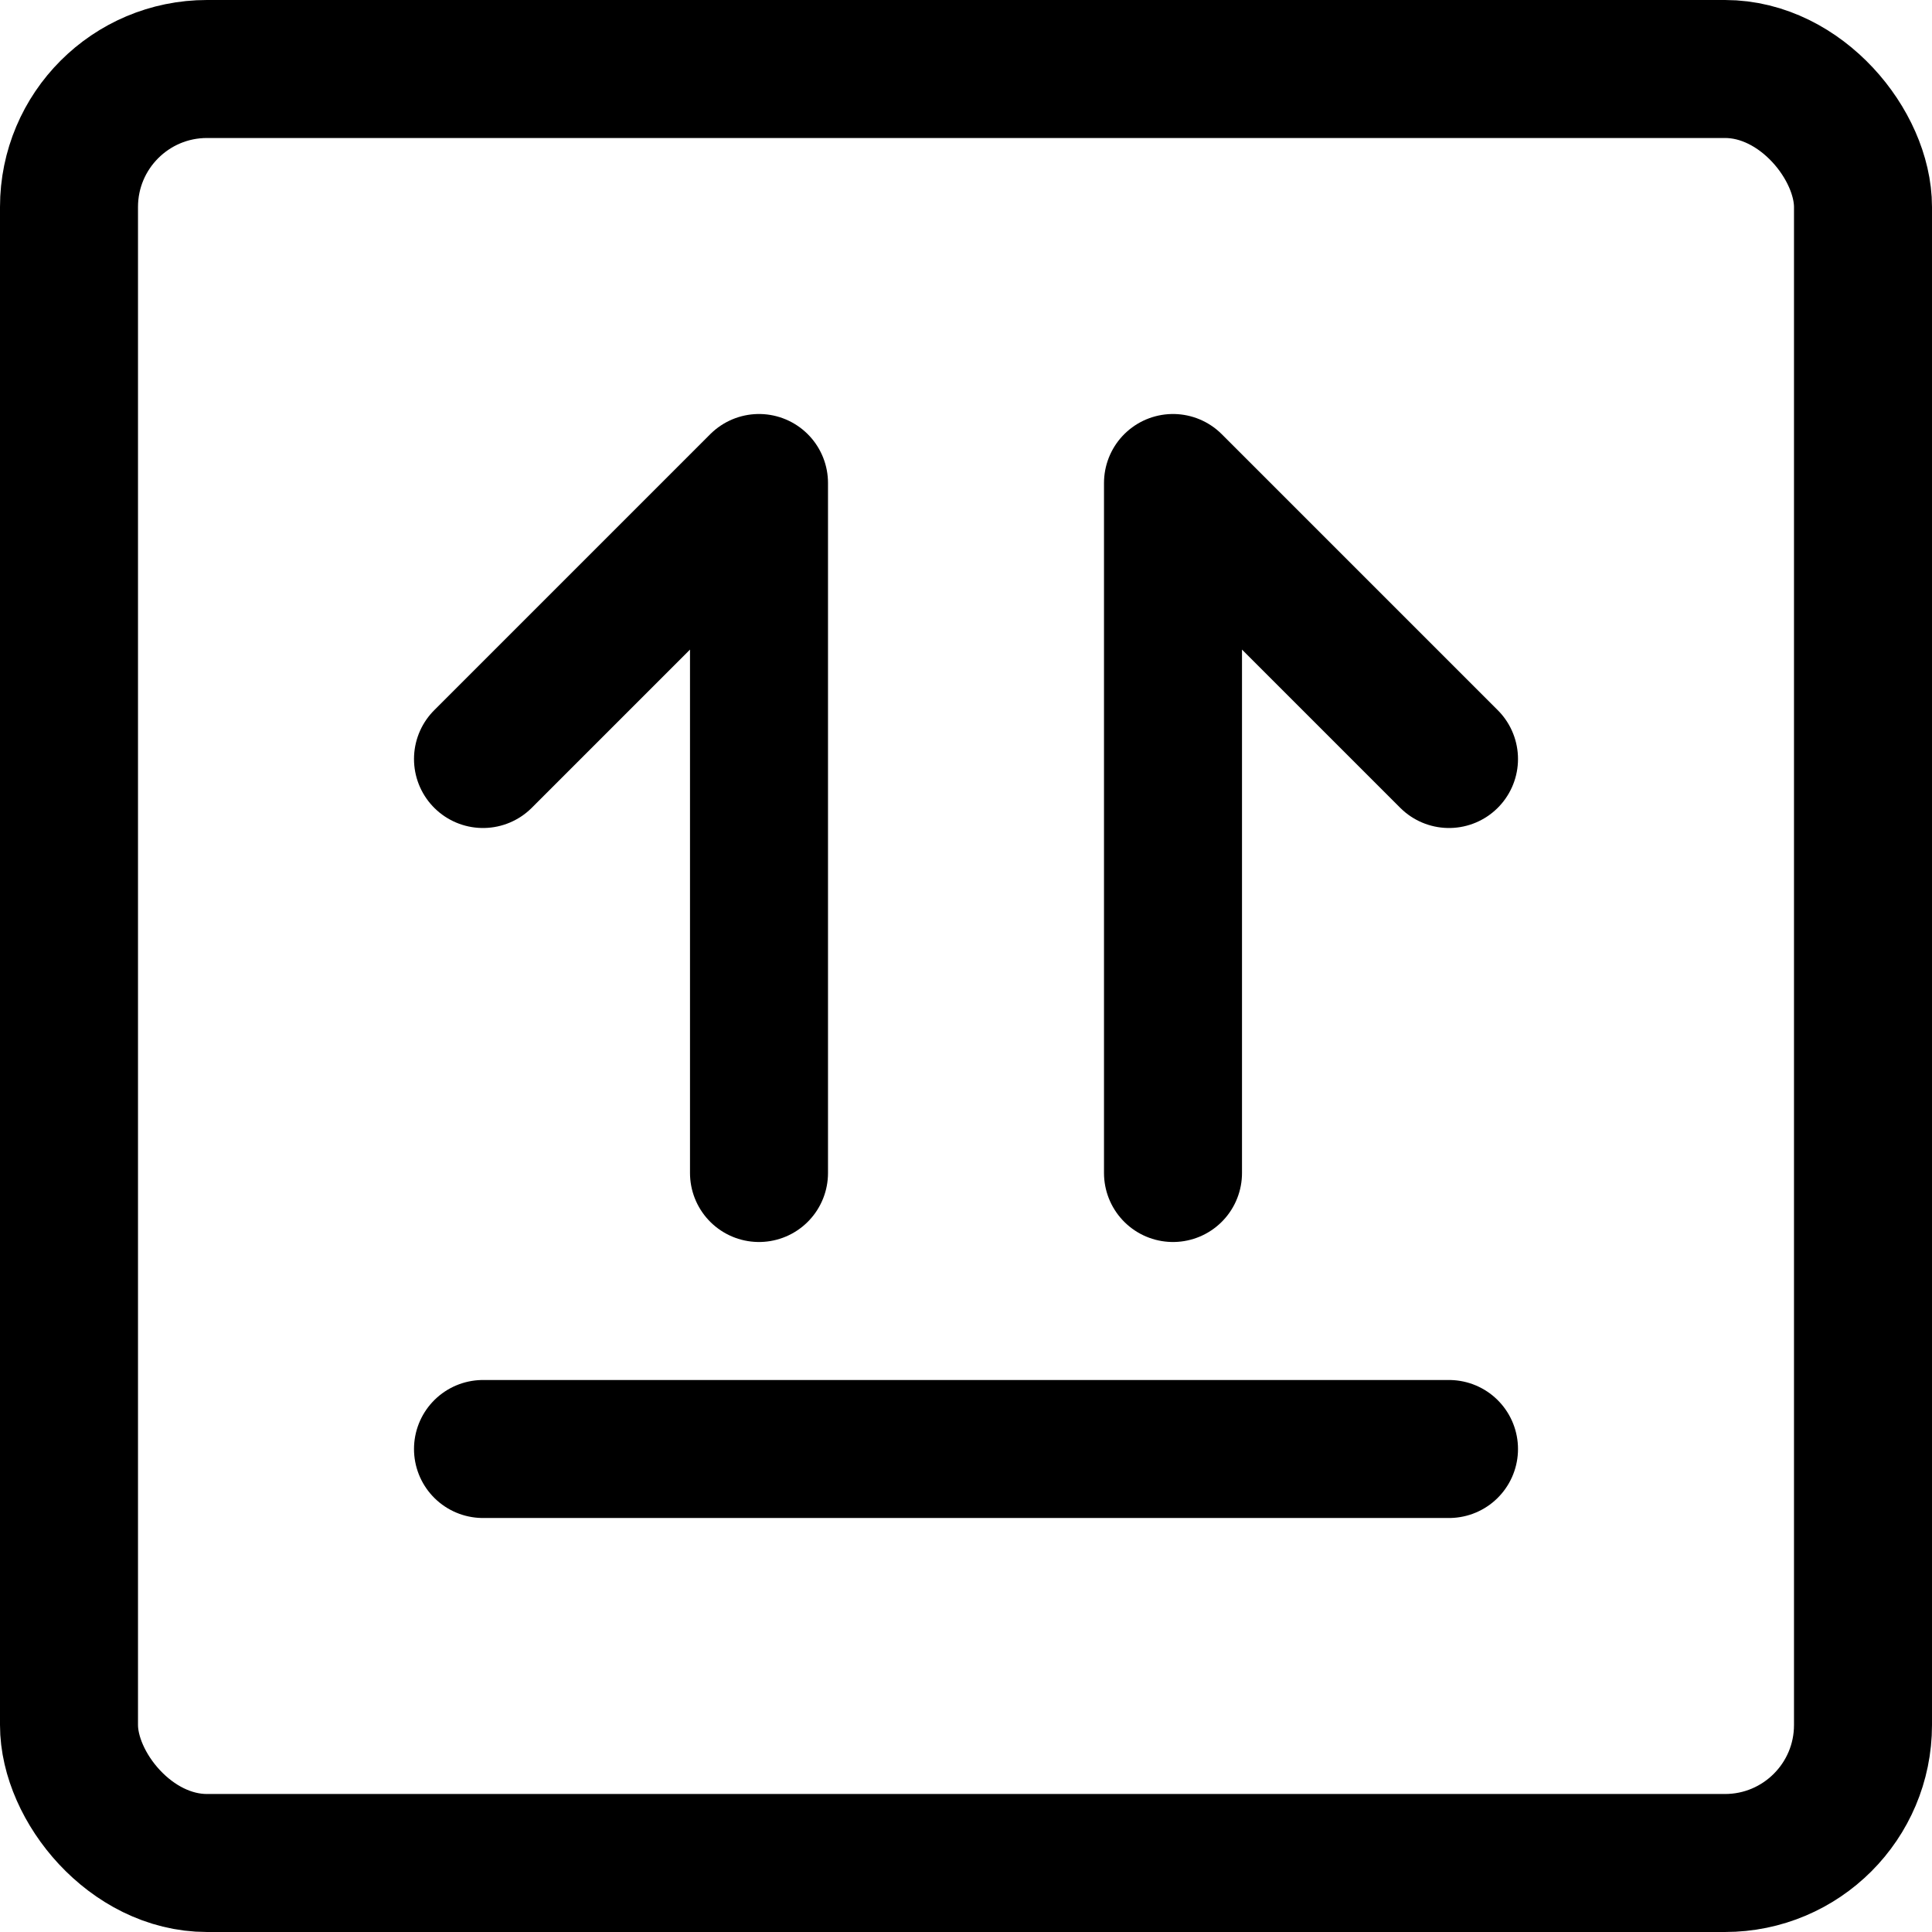 <svg xmlns="http://www.w3.org/2000/svg" viewBox="0 0 14 14">
  
<g transform="matrix(1,0,0,1,0,0)"><g>
    <rect x="0.5" y="0.5" width="13" height="13" rx="1" style="fill: none;stroke: #000000;stroke-linecap: round;stroke-linejoin: round"></rect>
    <line x1="3.5" y1="10.5" x2="10.5" y2="10.5" style="fill: none;stroke: #000000;stroke-linecap: round;stroke-linejoin: round"></line>
    <polyline points="5.5 8.5 5.5 3.5 3.5 5.5" style="fill: none;stroke: #000000;stroke-linecap: round;stroke-linejoin: round"></polyline>
    <polyline points="8.5 8.5 8.5 3.5 10.5 5.5" style="fill: none;stroke: #000000;stroke-linecap: round;stroke-linejoin: round"></polyline>
  </g></g></svg>